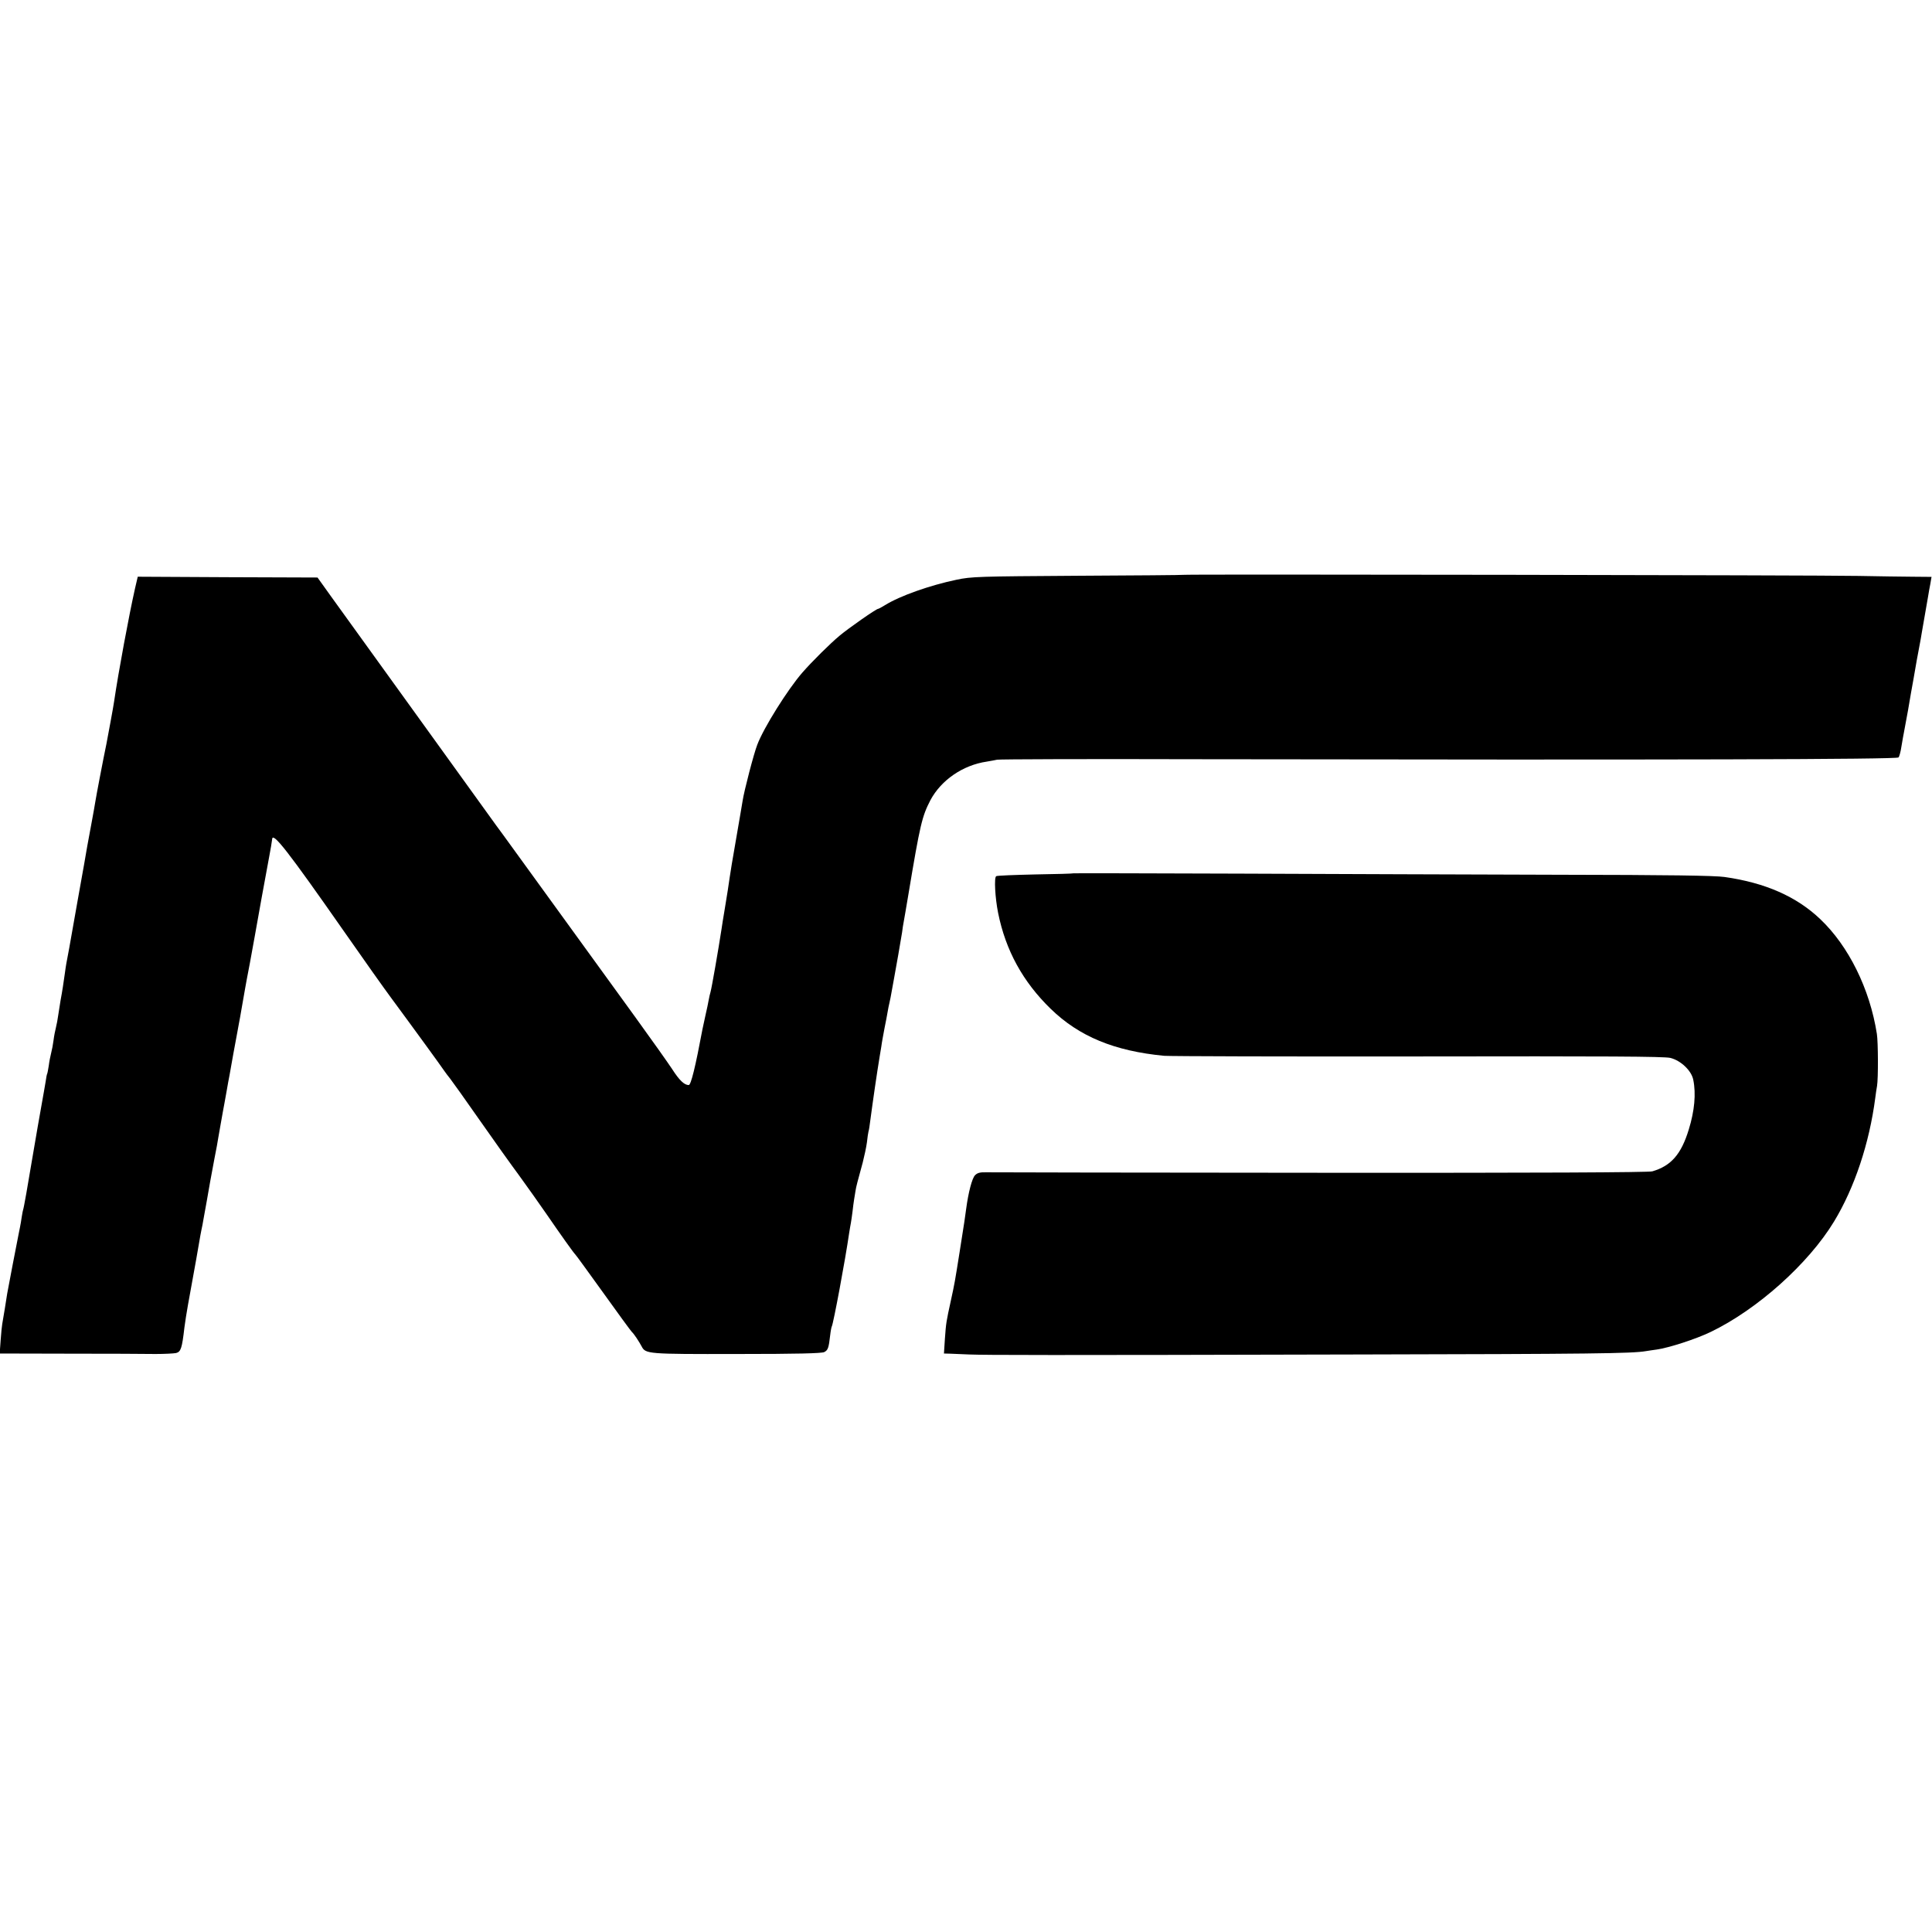 <?xml version="1.0" standalone="no"?>
<!DOCTYPE svg PUBLIC "-//W3C//DTD SVG 20010904//EN"
 "http://www.w3.org/TR/2001/REC-SVG-20010904/DTD/svg10.dtd">
<svg version="1.0" xmlns="http://www.w3.org/2000/svg"
 width="1209pt" height="1209pt" viewBox="0 0 1209 1209"
 preserveAspectRatio="xMidYMid meet">
<g transform="translate(0,1209) scale(0.1,-0.1)"
fill="#000000" stroke="none">
<path d="M7415 8493 c-11 -2 -315 -4 -675 -6 -617 -4 -661 -5 -755 -25 -167
-35 -354 -101 -447 -159 -21 -13 -40 -23 -43 -23 -12 0 -185 -121 -241 -168
-58 -48 -173 -162 -234 -232 -91 -105 -241 -344 -281 -450 -22 -56 -83 -291
-92 -352 -3 -18 -21 -126 -41 -240 -20 -114 -38 -222 -40 -240 -7 -49 -15
-103 -31 -198 -8 -47 -17 -103 -20 -125 -20 -130 -61 -366 -69 -394 -3 -9 -8
-31 -11 -48 -3 -18 -12 -61 -20 -95 -8 -35 -16 -74 -19 -88 -44 -235 -72 -350
-86 -350 -28 0 -59 30 -104 100 -25 38 -129 185 -232 327 -103 142 -318 438
-477 658 -159 220 -316 436 -348 480 -33 44 -65 89 -73 100 -8 11 -148 205
-310 430 -368 510 -588 816 -696 965 l-83 116 -563 2 -562 3 -17 -73 c-38
-169 -103 -518 -131 -708 -4 -31 -38 -212 -48 -265 -19 -90 -66 -337 -70 -365
-3 -19 -14 -82 -25 -140 -11 -58 -22 -118 -25 -135 -2 -16 -30 -172 -61 -345
-54 -308 -60 -339 -70 -390 -2 -14 -7 -41 -9 -60 -8 -58 -16 -112 -27 -170 -5
-30 -12 -73 -15 -95 -3 -22 -9 -56 -14 -75 -5 -19 -12 -55 -15 -80 -3 -25 -10
-61 -15 -80 -5 -19 -12 -55 -15 -80 -4 -24 -8 -47 -10 -50 -2 -3 -6 -24 -9
-46 -4 -22 -9 -51 -11 -64 -5 -25 -73 -414 -80 -460 -17 -105 -47 -275 -50
-279 -1 -3 -6 -24 -9 -46 -3 -22 -8 -51 -11 -65 -3 -14 -7 -34 -9 -45 -2 -11
-18 -94 -36 -185 -17 -91 -33 -174 -35 -185 -2 -11 -9 -54 -15 -95 -7 -41 -14
-84 -16 -95 -2 -11 -7 -57 -10 -102 l-6 -83 436 -1 c240 0 482 -1 539 -2 56 0
114 3 129 6 30 8 37 30 52 160 4 32 14 95 22 140 45 247 67 370 78 437 4 19 9
49 13 65 3 17 7 37 8 45 1 8 10 56 19 105 9 50 18 104 21 120 3 17 15 80 26
140 12 61 23 119 24 130 2 11 8 47 14 80 6 33 13 74 16 90 3 17 13 68 21 115
8 47 17 96 20 110 2 14 13 75 24 135 11 61 22 121 25 135 3 14 8 41 11 60 4
19 8 44 10 55 7 39 23 130 28 160 3 17 16 89 30 160 13 72 27 146 30 165 5 33
81 450 90 496 8 42 18 99 19 112 2 50 98 -73 448 -574 122 -175 256 -364 297
-419 102 -139 99 -134 214 -292 57 -78 110 -152 118 -164 8 -12 25 -34 37 -49
12 -15 94 -130 182 -256 88 -126 200 -283 249 -349 48 -66 126 -176 173 -244
88 -128 169 -242 179 -251 4 -3 82 -111 175 -240 92 -129 173 -239 179 -245
13 -11 45 -60 61 -90 25 -48 35 -49 596 -48 380 0 531 4 547 12 23 12 28 25
37 105 3 27 8 52 10 55 10 17 85 419 109 586 4 23 8 51 11 64 2 13 7 44 10 70
3 25 7 60 10 76 3 17 7 41 9 55 4 26 12 55 45 176 10 39 22 95 26 125 3 30 8
61 10 69 3 8 7 35 10 60 3 25 10 74 15 110 5 36 12 83 15 105 6 41 25 168 30
195 1 8 6 35 10 60 3 25 13 77 20 115 8 39 17 86 20 105 3 19 8 42 10 50 4 16
11 51 21 109 3 18 8 43 10 55 8 41 43 242 49 281 3 23 7 52 10 65 3 14 16 93
30 175 73 438 85 486 137 587 67 126 203 220 353 242 23 4 52 9 65 12 14 3
567 5 1230 3 3025 -5 4390 -1 4410 11 5 3 14 35 19 70 6 36 13 76 16 90 3 14
14 75 25 135 10 61 26 151 35 200 9 50 18 101 20 115 3 14 9 50 15 80 6 30 13
71 16 90 3 19 12 71 20 115 8 44 17 96 20 115 3 19 9 54 14 78 l7 42 -116 1
c-64 0 -217 3 -341 5 -232 5 -4179 11 -4215 7z"/>
<path d="M6718 6625 c-2 -2 -109 -5 -239 -7 -129 -3 -240 -7 -245 -11 -14 -8
-7 -135 12 -230 47 -234 155 -431 329 -600 178 -173 398 -264 710 -294 39 -3
755 -5 1593 -4 1182 2 1534 0 1574 -9 66 -16 133 -80 144 -137 18 -87 8 -195
-28 -311 -47 -155 -111 -228 -228 -262 -23 -7 -719 -10 -2080 -9 -1125 1
-2066 2 -2092 3 -35 1 -53 -4 -67 -19 -18 -19 -41 -105 -55 -210 -7 -51 -10
-77 -41 -270 -30 -189 -31 -195 -55 -305 -28 -128 -30 -138 -37 -237 l-6 -93
39 -1 c21 -1 75 -3 119 -5 105 -4 477 -5 2430 0 1466 3 1719 6 1805 21 14 2
44 7 68 10 76 11 244 65 337 110 291 140 612 427 772 691 128 211 221 489 258
774 3 25 8 58 11 74 8 46 7 276 -1 326 -44 282 -177 550 -354 718 -149 142
-345 228 -599 264 -63 9 -349 13 -1037 14 -522 2 -1419 4 -1992 7 -574 2
-1044 3 -1045 2z"/>
</g>
</svg>
